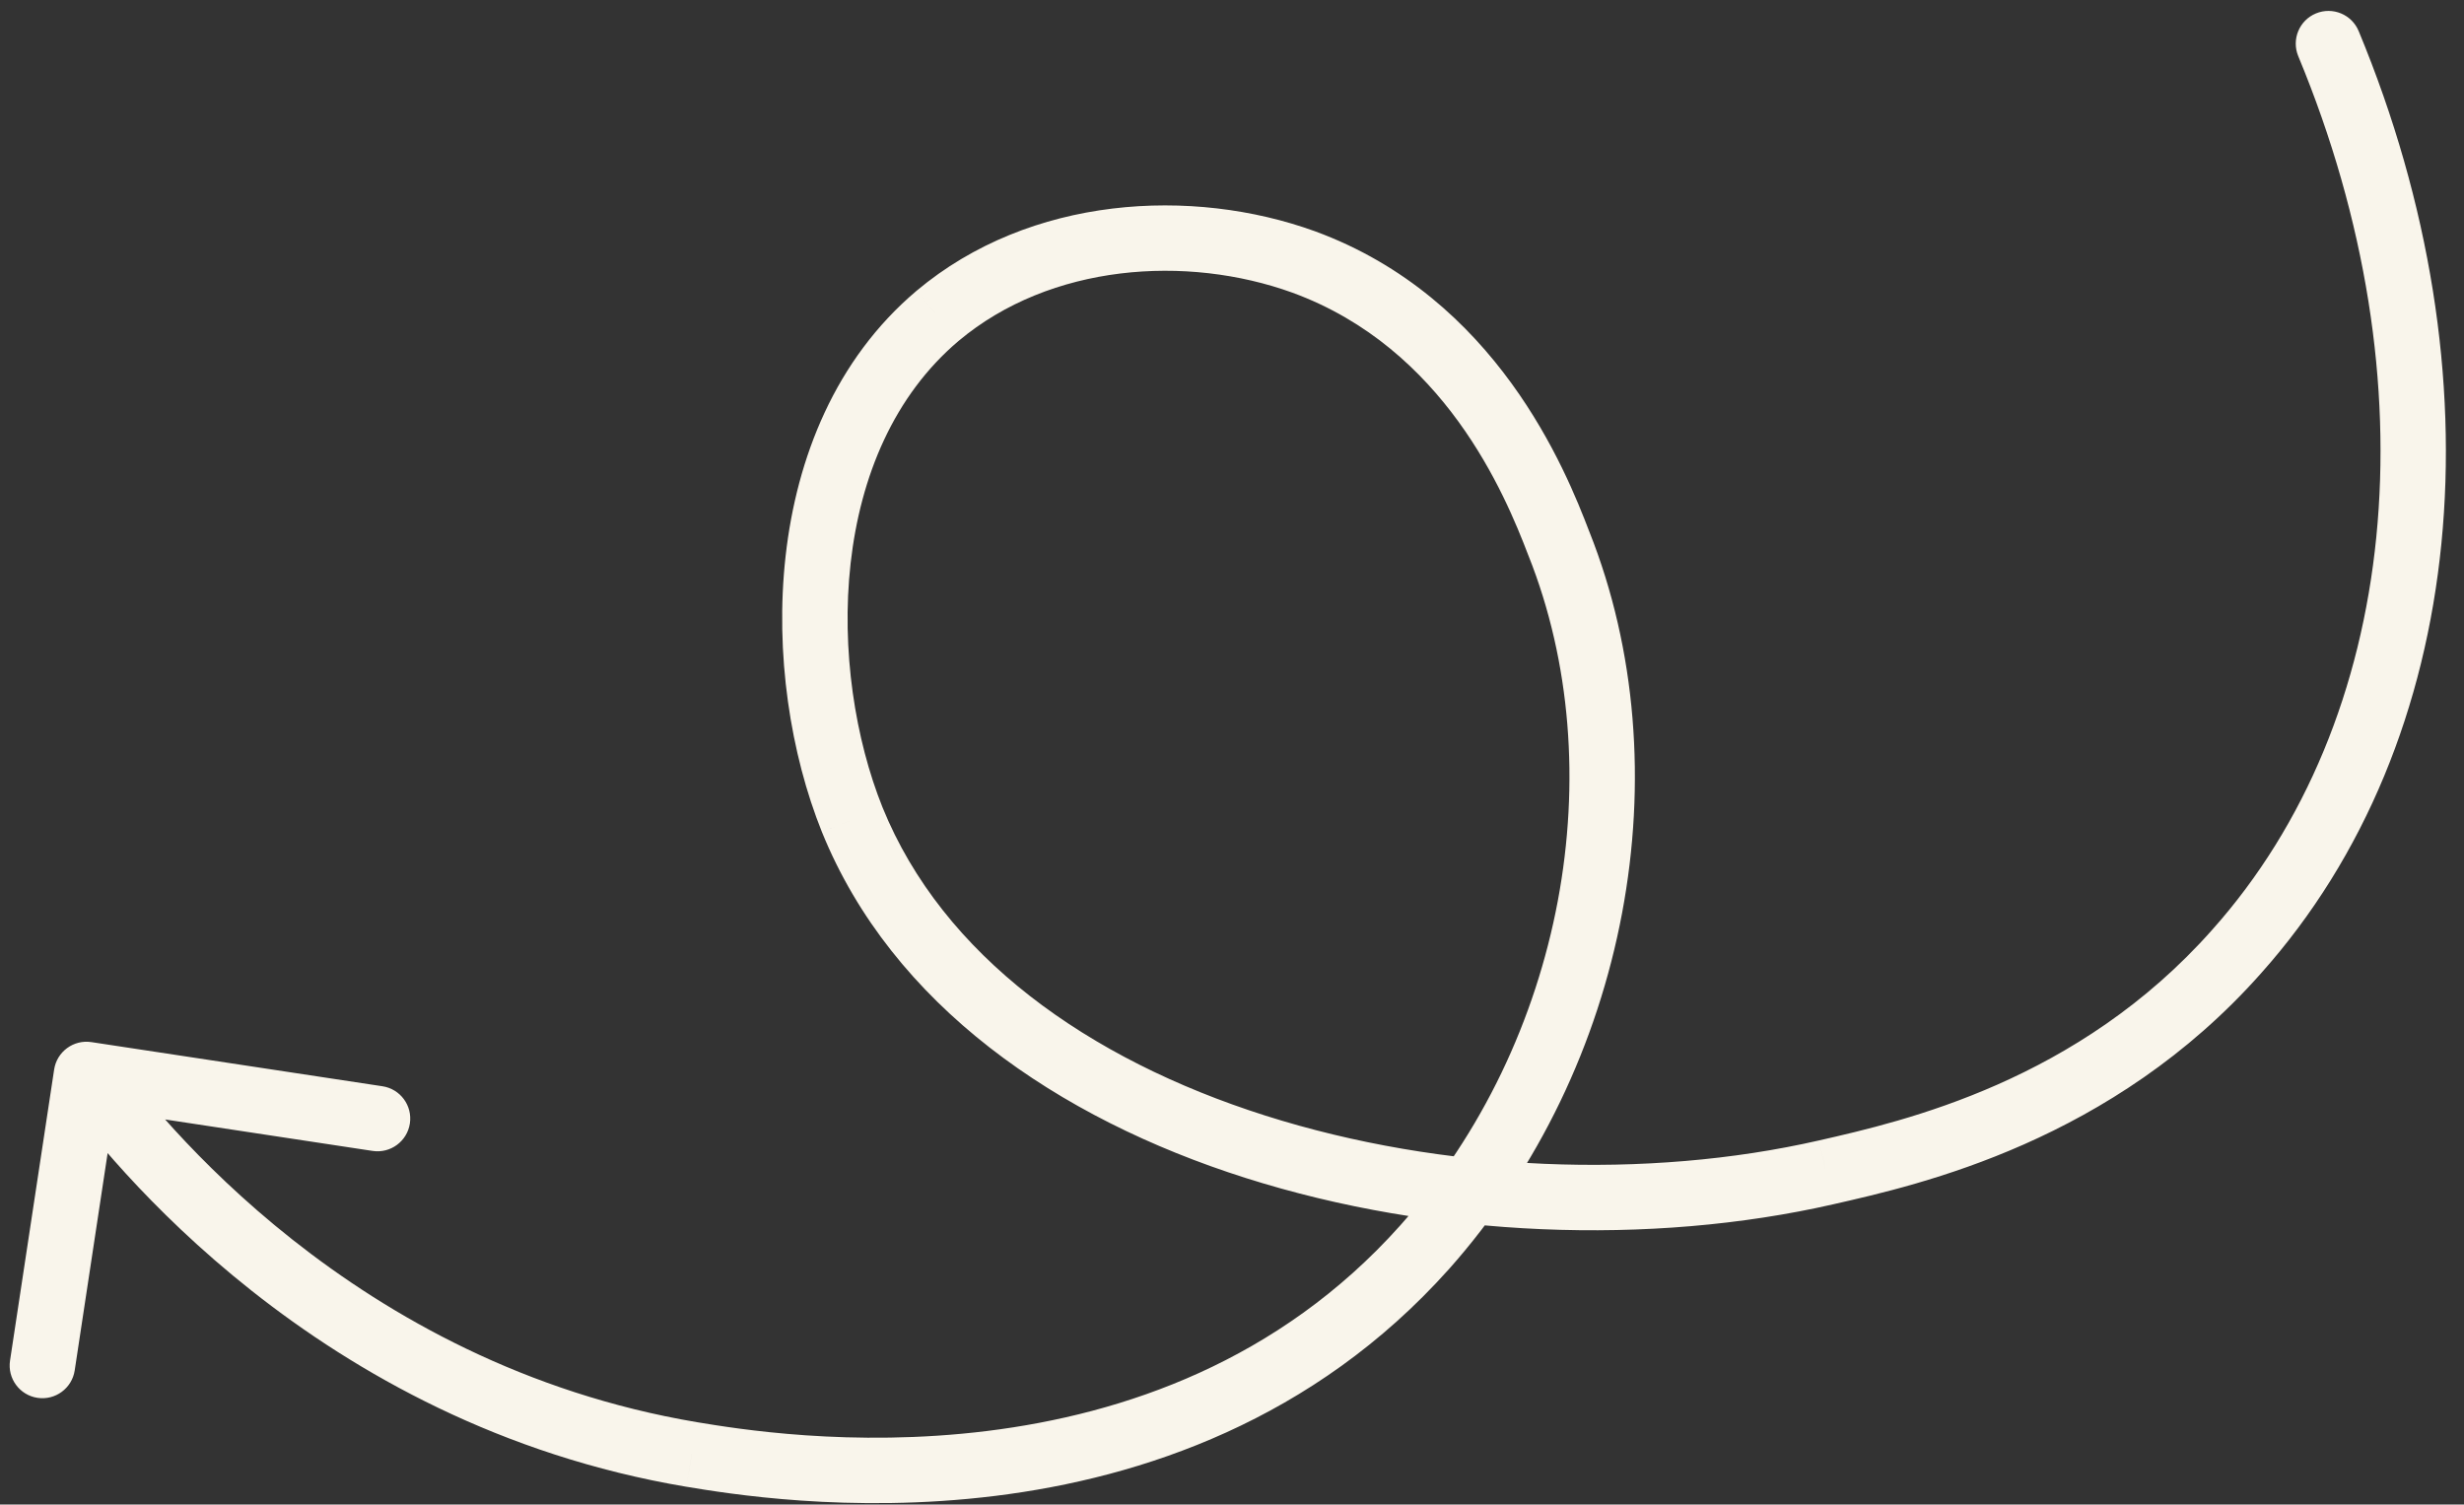 <?xml version="1.0" encoding="UTF-8"?> <svg xmlns="http://www.w3.org/2000/svg" width="113" height="69" viewBox="0 0 113 69" fill="none"><rect x="0" y="0" width="113" height="69" fill="#333333" stroke="none"/> <path d="M108.17 1.426C107.852 0.661 106.975 0.298 106.209 0.616C105.444 0.933 105.082 1.811 105.399 2.576L108.17 1.426ZM102.574 43.636L101.455 42.638L101.452 42.642L102.574 43.636ZM83.748 53.765L83.415 52.303L83.414 52.303L83.748 53.765ZM39.086 37.597L37.694 38.157L37.696 38.161L39.086 37.597ZM42.999 14.484L42.035 13.335L42.031 13.338L42.999 14.484ZM59.789 12.015L60.305 10.606L60.3 10.604L59.789 12.015ZM71.491 24.932L70.09 25.468L70.094 25.478L70.098 25.487L71.491 24.932ZM65.323 57.211L66.441 58.211L66.444 58.209L65.323 57.211ZM31.722 66.703L31.473 68.183L31.478 68.183L31.722 66.703ZM4.191 47.792C3.372 47.668 2.607 48.231 2.483 49.05L0.46 62.398C0.336 63.217 0.899 63.982 1.718 64.106C2.537 64.23 3.302 63.667 3.426 62.847L5.224 50.983L17.089 52.782C17.908 52.906 18.672 52.343 18.797 51.523C18.921 50.704 18.358 49.94 17.538 49.816L4.191 47.792ZM105.399 2.576C111.629 17.582 110.028 33.033 101.455 42.638L103.693 44.635C113.237 33.944 114.711 17.182 108.17 1.426L105.399 2.576ZM101.452 42.642C95.301 49.584 87.358 51.407 83.415 52.303L84.08 55.228C88.062 54.323 96.862 52.346 103.697 44.631L101.452 42.642ZM83.414 52.303C75.56 54.095 66.163 53.747 58.027 51.162C49.872 48.572 43.236 43.825 40.475 37.032L37.696 38.161C40.919 46.093 48.498 51.283 57.119 54.021C65.76 56.766 75.701 57.14 84.081 55.228L83.414 52.303ZM40.477 37.037C39.225 33.922 38.563 29.811 39.01 25.829C39.457 21.852 40.989 18.147 43.968 15.629L42.031 13.338C38.302 16.491 36.534 21.002 36.029 25.494C35.525 29.982 36.261 34.592 37.694 38.157L40.477 37.037ZM43.964 15.633C48.176 12.098 54.415 11.665 59.279 13.425L60.3 10.604C54.676 8.569 47.25 8.959 42.035 13.335L43.964 15.633ZM59.273 13.423C66.237 15.975 69.005 22.628 70.09 25.468L72.892 24.397C71.8 21.537 68.636 13.659 60.305 10.606L59.273 13.423ZM70.098 25.487C73.984 35.243 71.754 47.729 64.203 56.214L66.444 58.209C74.713 48.917 77.212 35.239 72.885 24.377L70.098 25.487ZM64.205 56.211C58.641 62.433 51.531 64.849 45.285 65.624C39.032 66.4 33.748 65.517 31.967 65.223L31.478 68.183C33.316 68.487 38.953 69.433 45.655 68.601C52.365 67.768 60.246 65.138 66.441 58.211L64.205 56.211ZM31.971 65.224C16.157 62.564 7.213 51.153 5.174 48.386L2.758 50.165C4.915 53.092 14.465 65.322 31.473 68.183L31.971 65.224Z" fill="#F9F5EB"></path> </svg> 